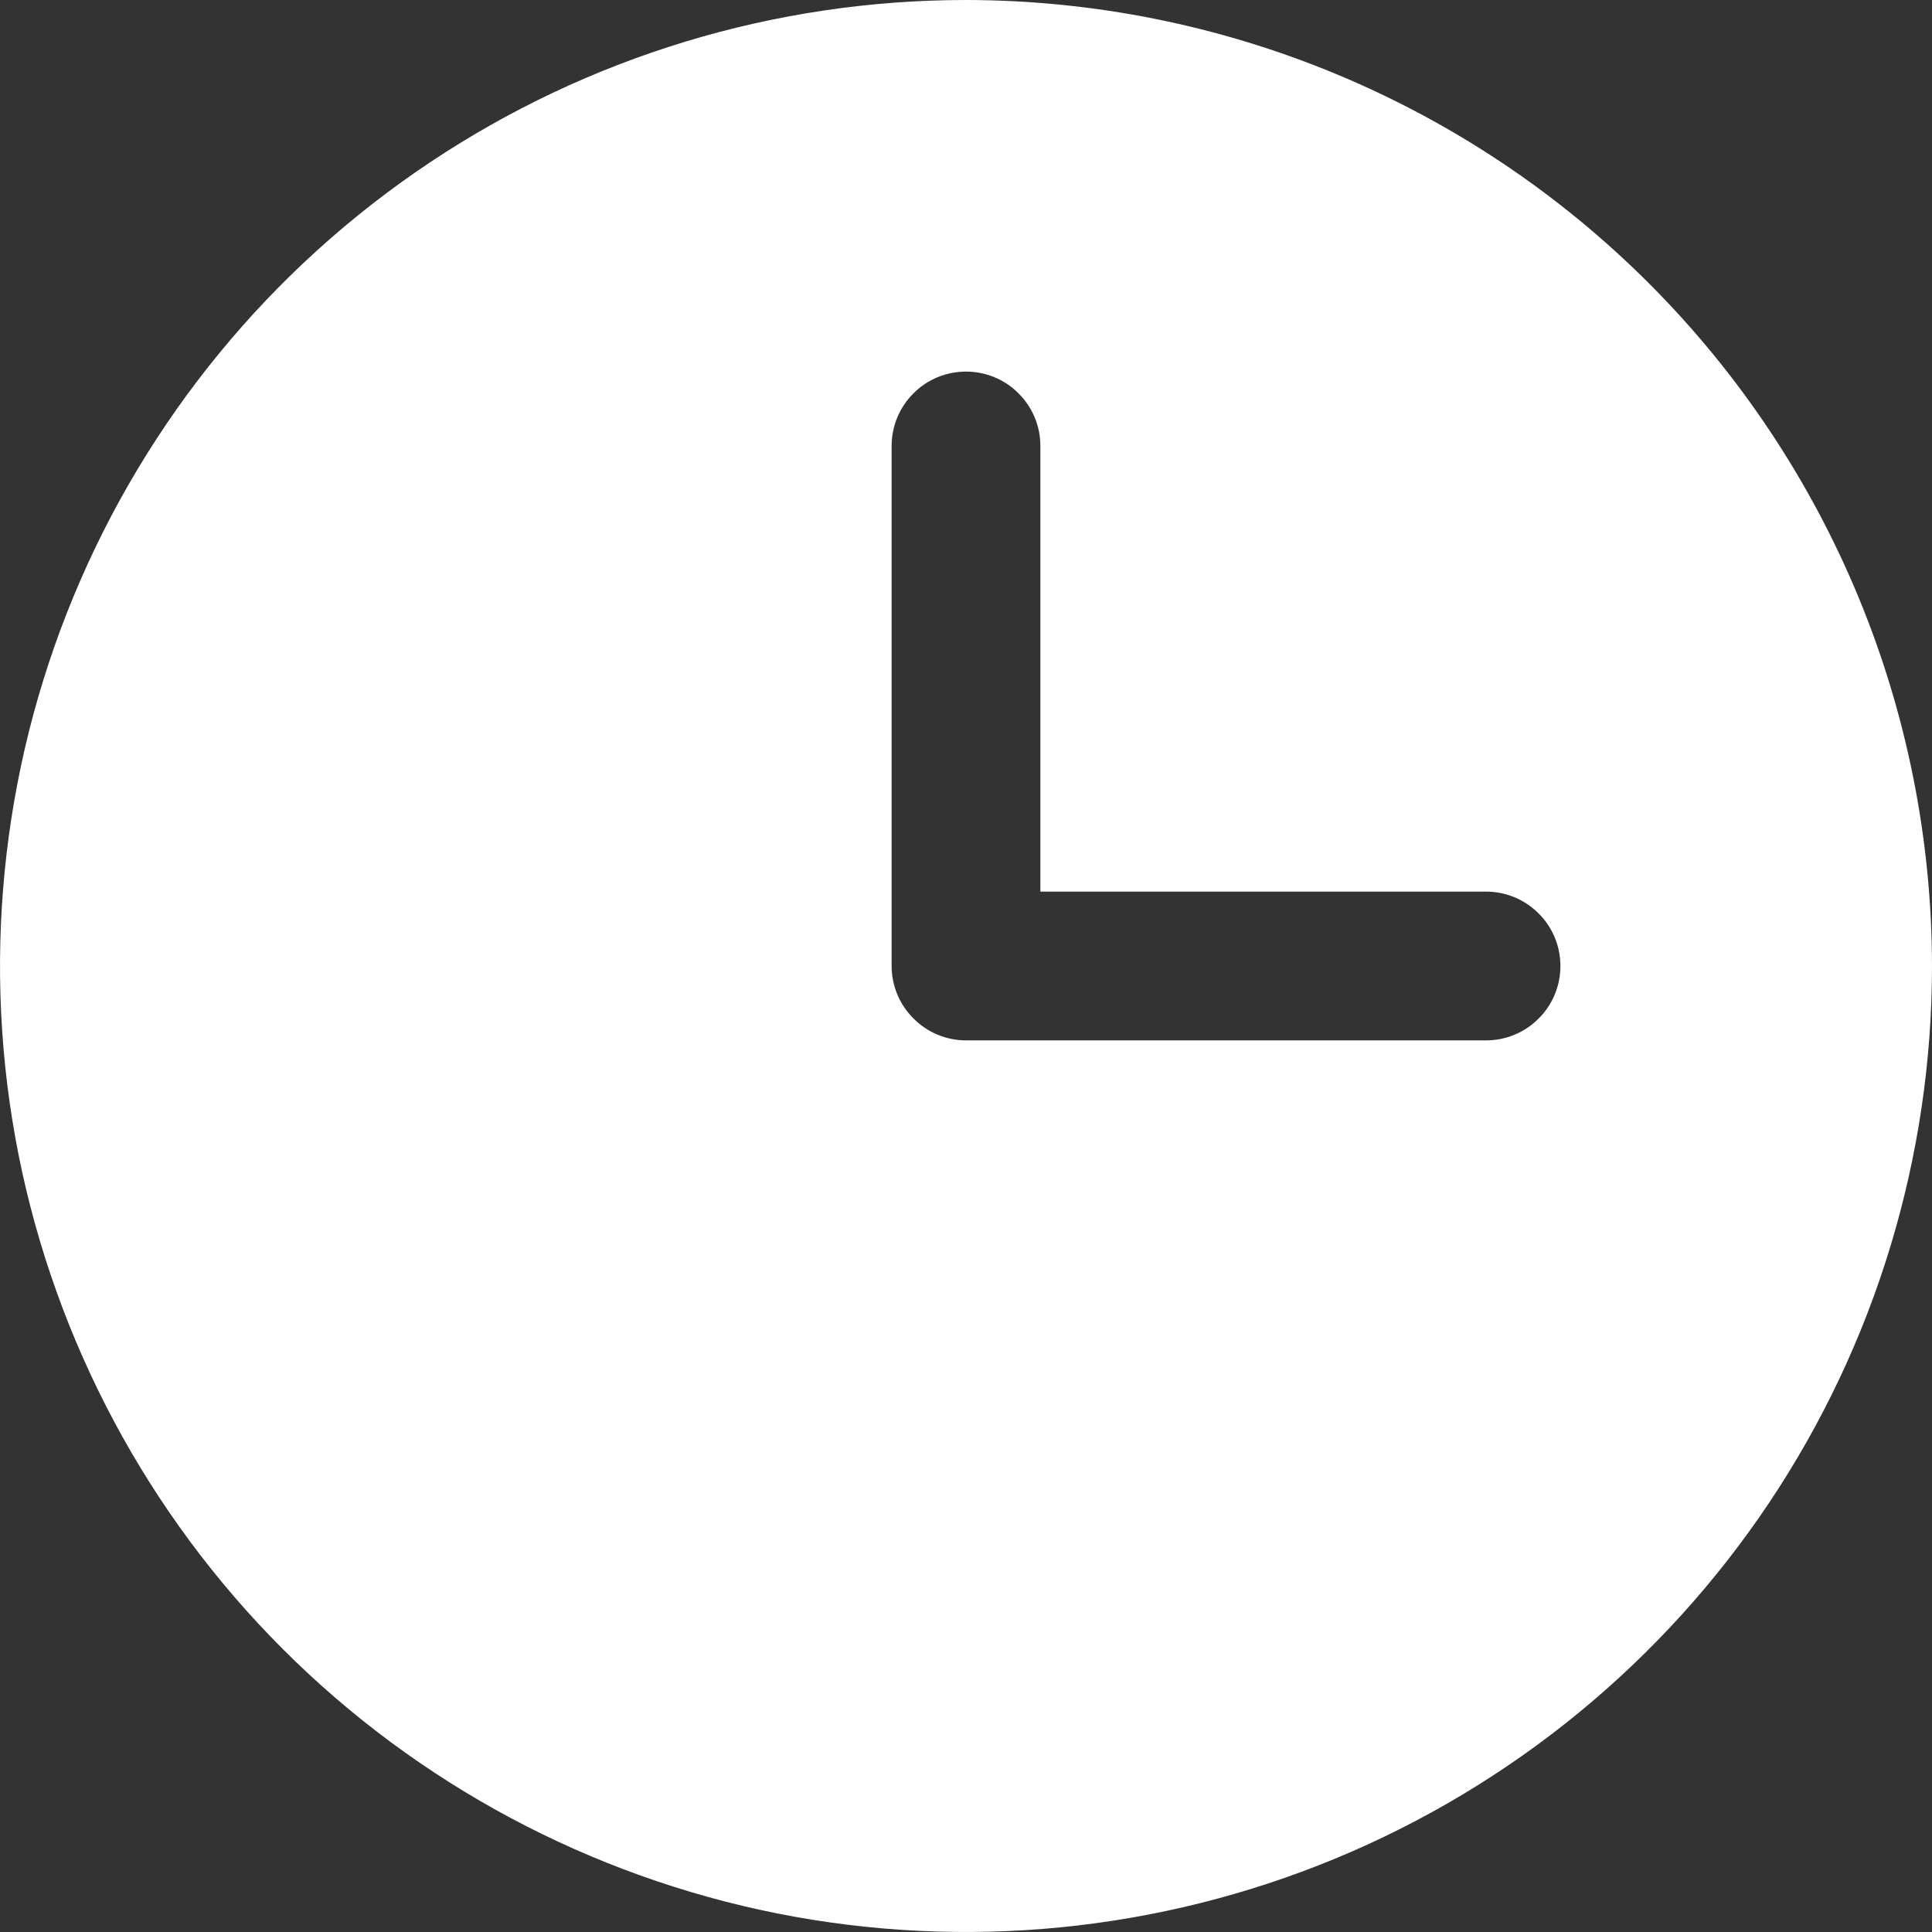 <svg width="12" height="12" viewBox="0 0 12 12" fill="none" xmlns="http://www.w3.org/2000/svg">
<rect x="0" y="0" width="12" height="12" fill="#333333" stroke="none"/>
<path d="M6 0C4.813 0 3.653 0.352 2.667 1.011C1.68 1.67 0.911 2.608 0.457 3.704C0.003 4.8 -0.116 6.007 0.115 7.171C0.347 8.334 0.918 9.404 1.757 10.243C2.596 11.082 3.666 11.653 4.829 11.885C5.993 12.116 7.2 11.997 8.296 11.543C9.392 11.089 10.329 10.32 10.989 9.333C11.648 8.347 12 7.187 12 6C11.998 4.409 11.366 2.884 10.241 1.759C9.116 0.634 7.591 0.002 6 0ZM9.231 6.462H6C5.878 6.462 5.76 6.413 5.674 6.326C5.587 6.24 5.538 6.122 5.538 6V2.769C5.538 2.647 5.587 2.529 5.674 2.443C5.76 2.356 5.878 2.308 6 2.308C6.122 2.308 6.24 2.356 6.326 2.443C6.413 2.529 6.462 2.647 6.462 2.769V5.538H9.231C9.353 5.538 9.471 5.587 9.557 5.674C9.644 5.76 9.692 5.878 9.692 6C9.692 6.122 9.644 6.24 9.557 6.326C9.471 6.413 9.353 6.462 9.231 6.462Z" fill="white"/>
</svg>
